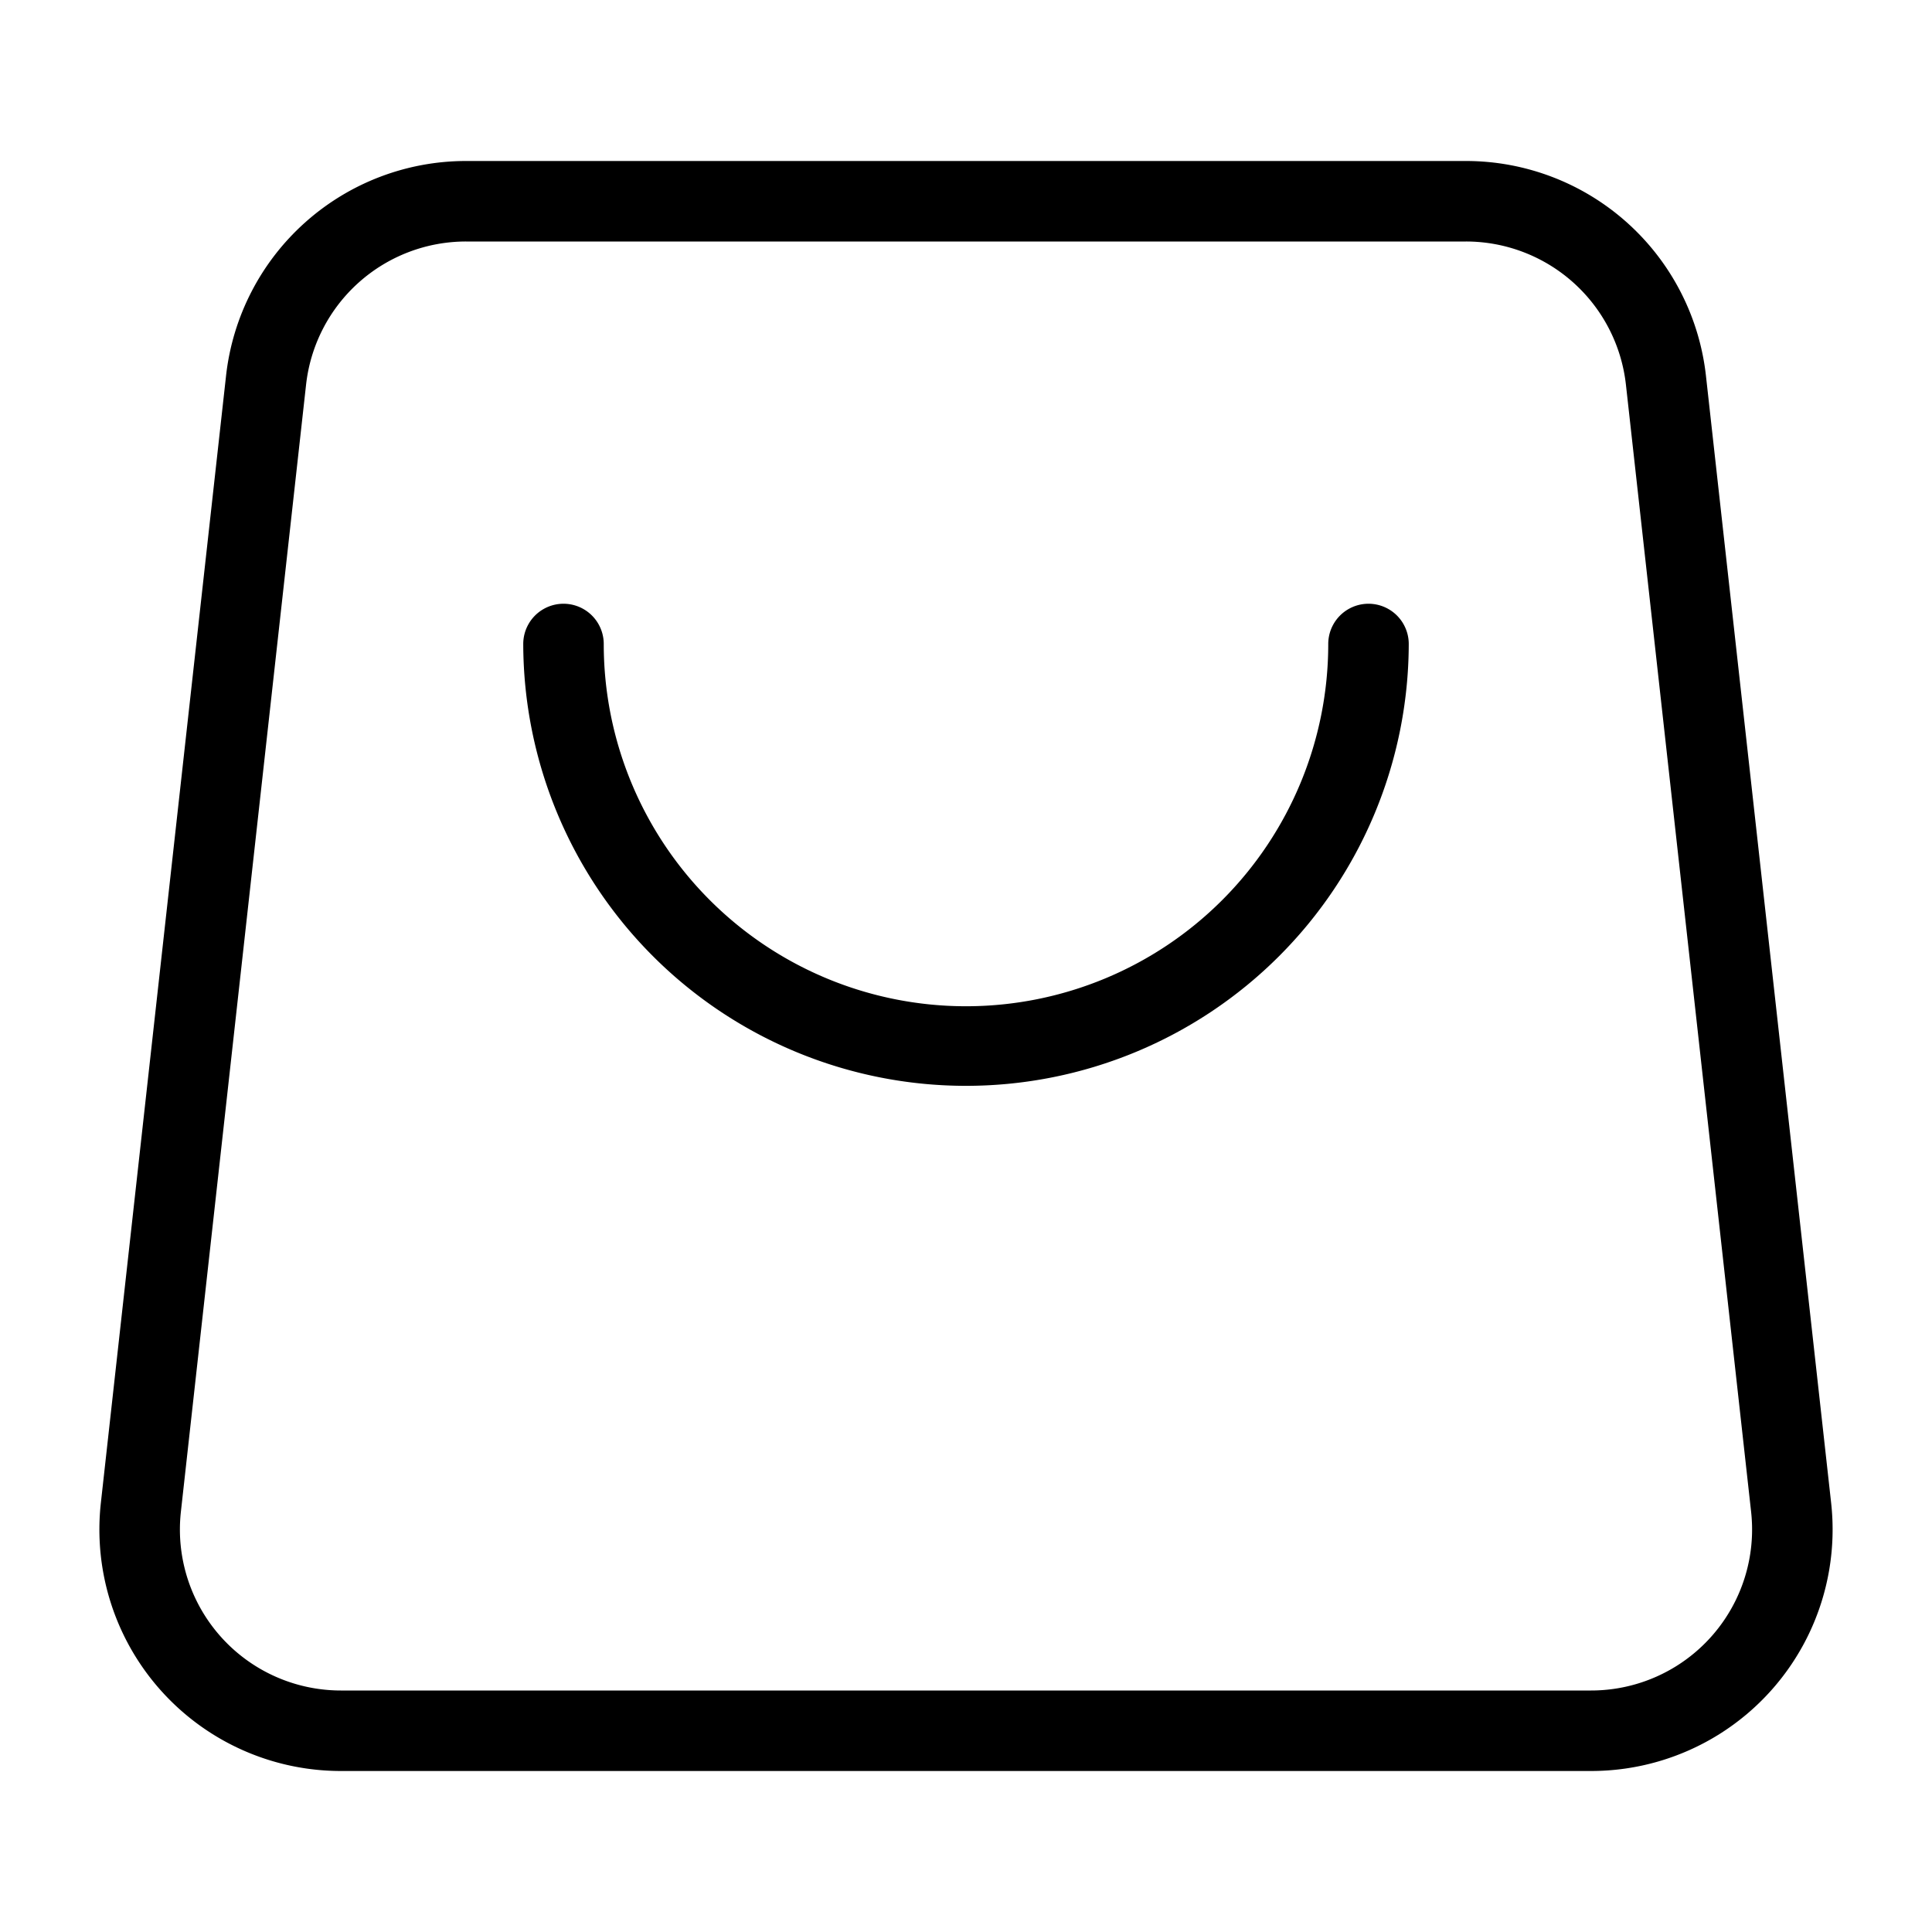 <svg t="1728286749431" class="icon" viewBox="0 0 1024 1024" version="1.1" xmlns="http://www.w3.org/2000/svg" p-id="4539" width="200" height="200"><path d="M247.04 85.333h529.92a128 128 0 0 1 127.232 113.877l66.347 597.333A128 128 0 0 1 843.307 938.667H180.693a128 128 0 0 1-127.232-142.123l66.347-597.333A128 128 0 0 1 247.04 85.333z m0 42.667a85.333 85.333 0 0 0-84.821 75.947l-66.347 597.333A85.333 85.333 0 0 0 180.693 896h662.613a85.333 85.333 0 0 0 84.821-94.72l-66.347-597.333A85.333 85.333 0 0 0 776.96 128H247.04z" p-id="4540"></path><path d="M277.333 341.333a234.667 234.667 0 0 0 469.333 0 21.333 21.333 0 1 0-42.667 0 192 192 0 1 1-384 0 21.333 21.333 0 0 0-42.667 0z" p-id="4541"></path></svg>